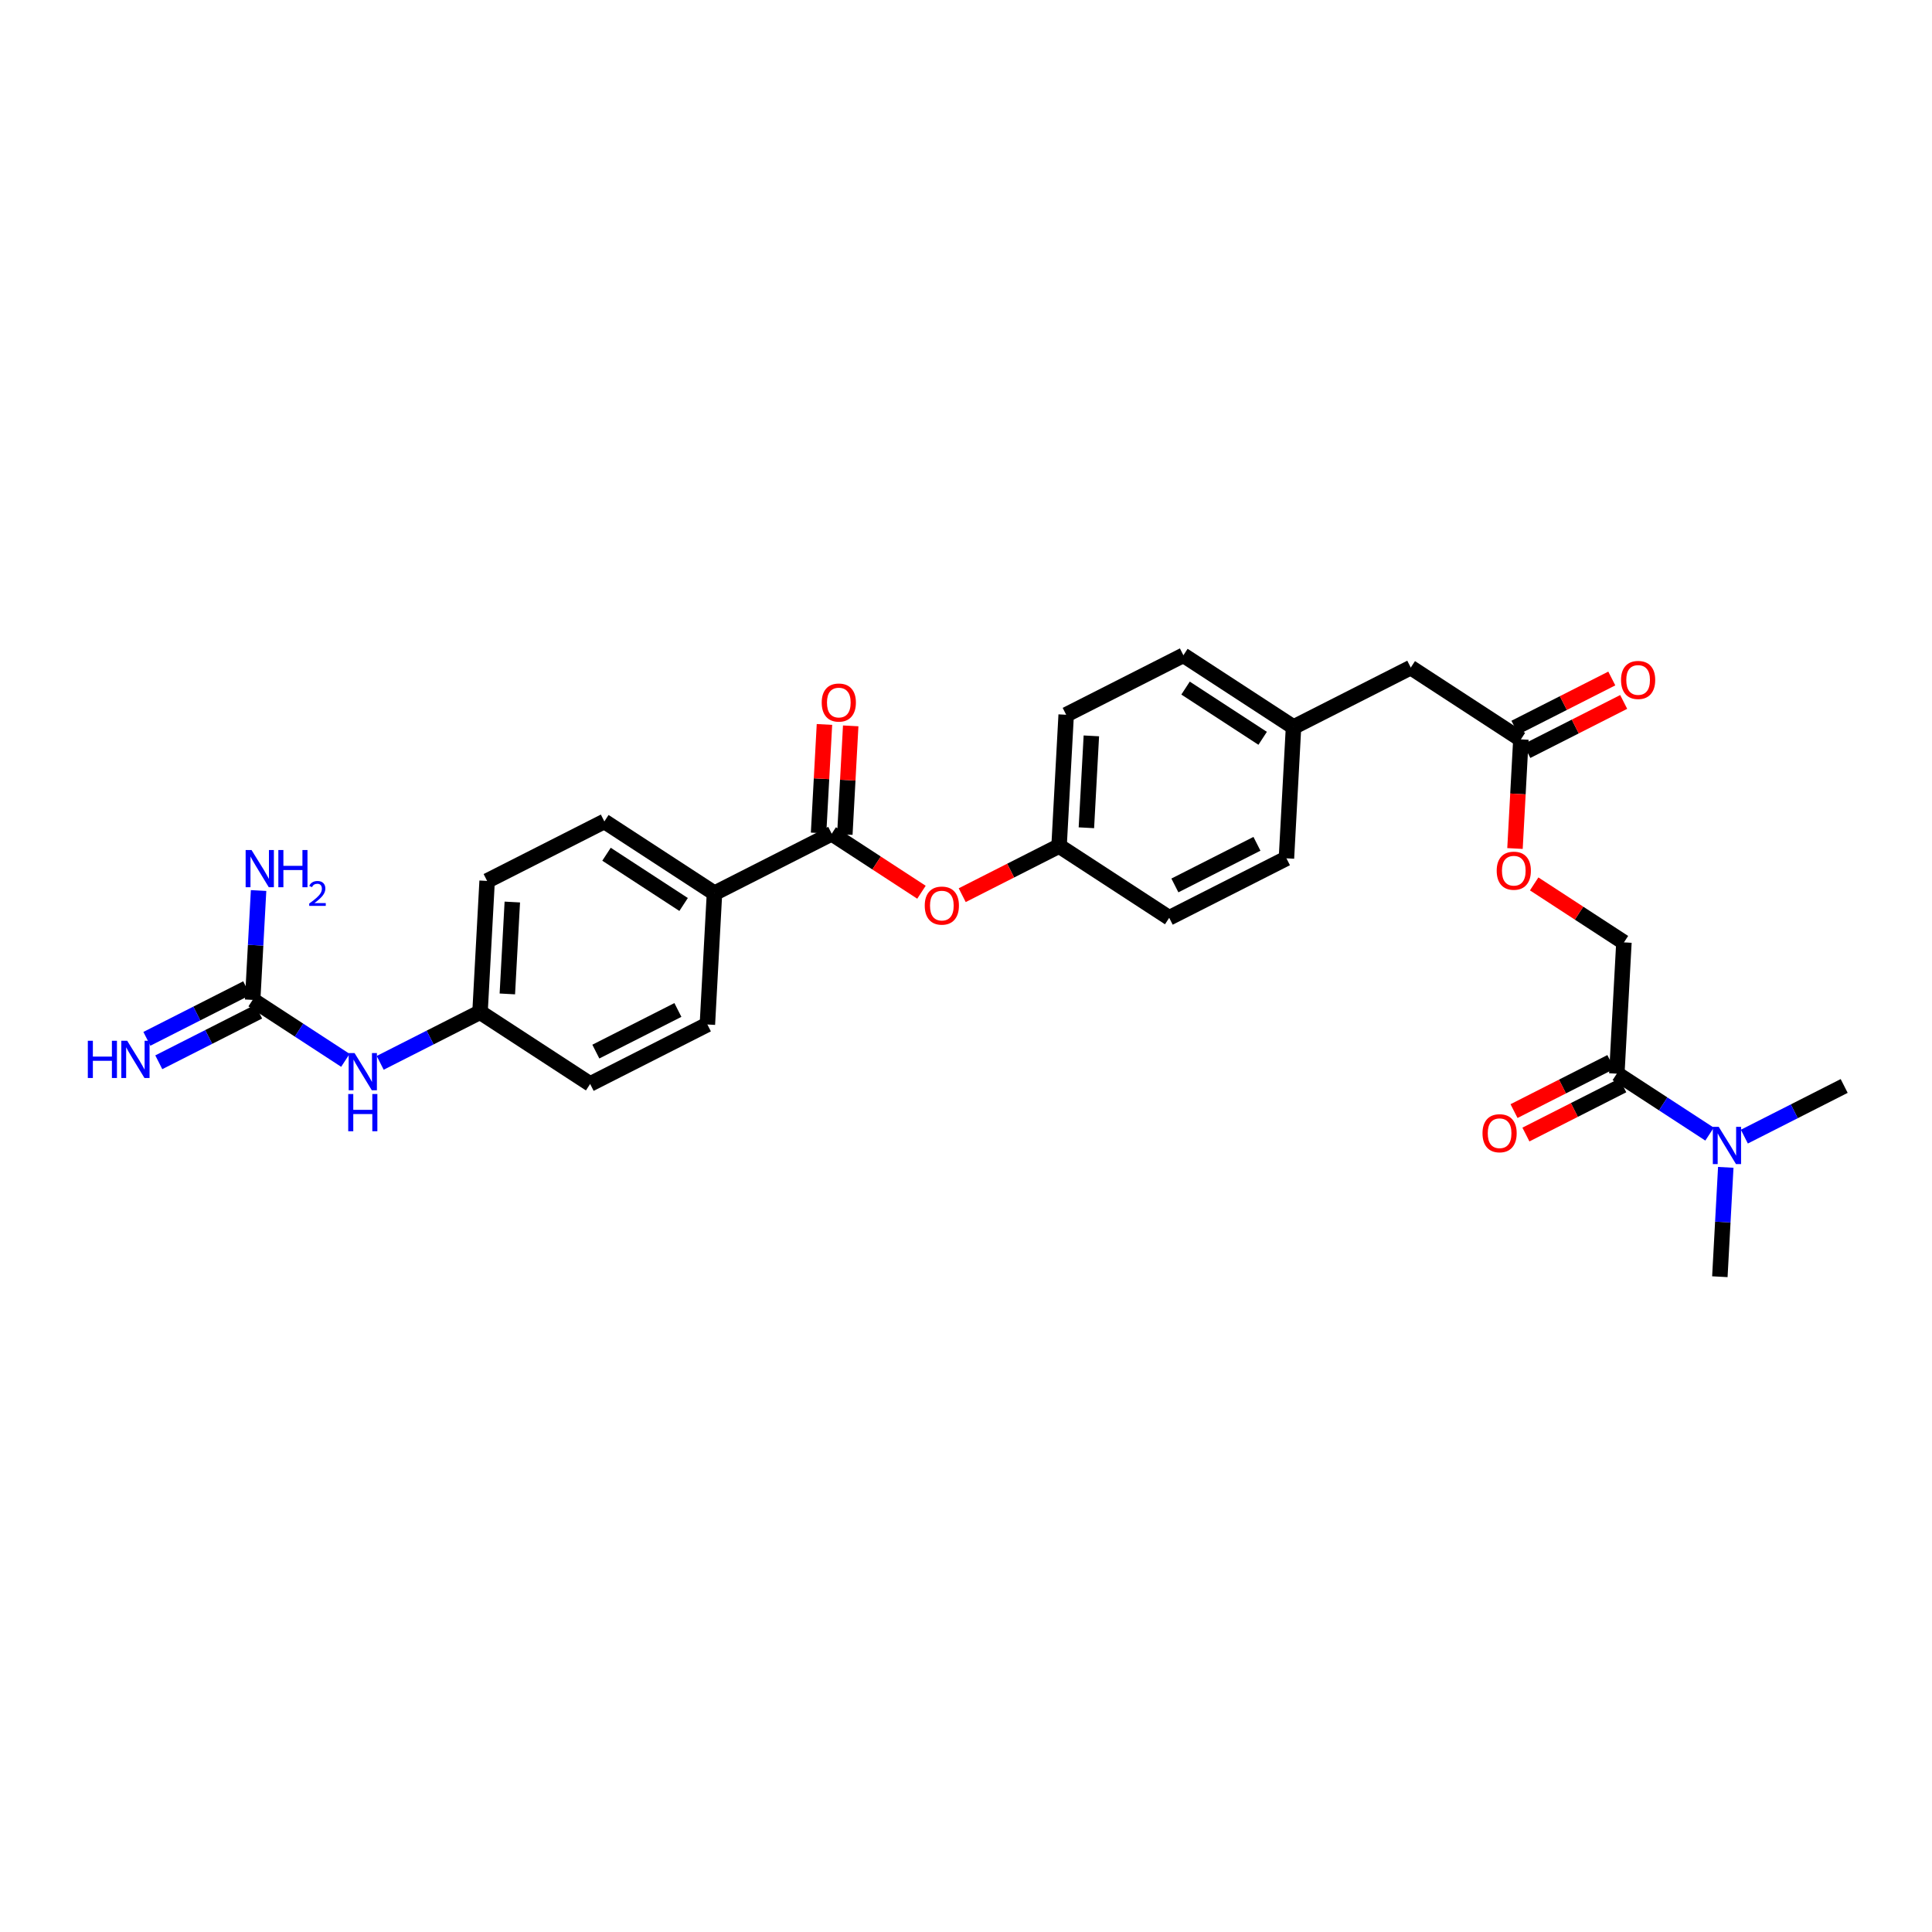 <?xml version='1.0' encoding='iso-8859-1'?>
<svg version='1.1' baseProfile='full'
              xmlns='http://www.w3.org/2000/svg'
                      xmlns:rdkit='http://www.rdkit.org/xml'
                      xmlns:xlink='http://www.w3.org/1999/xlink'
                  xml:space='preserve'
width='250px' height='250px' viewBox='0 0 250 250'>
<!-- END OF HEADER -->
<rect style='opacity:1.0;fill:#FFFFFF;stroke:none' width='250' height='250' x='0' y='0'> </rect>
<path class='bond-0 atom-0 atom-23' d='M 222.548,165.207 L 222.931,158.131' style='fill:none;fill-rule:evenodd;stroke:#000000;stroke-width:2.0px;stroke-linecap:butt;stroke-linejoin:miter;stroke-opacity:1' />
<path class='bond-0 atom-0 atom-23' d='M 222.931,158.131 L 223.314,151.055' style='fill:none;fill-rule:evenodd;stroke:#0000FF;stroke-width:2.0px;stroke-linecap:butt;stroke-linejoin:miter;stroke-opacity:1' />
<path class='bond-1 atom-1 atom-23' d='M 238.636,140.524 L 232.178,143.801' style='fill:none;fill-rule:evenodd;stroke:#000000;stroke-width:2.0px;stroke-linecap:butt;stroke-linejoin:miter;stroke-opacity:1' />
<path class='bond-1 atom-1 atom-23' d='M 232.178,143.801 L 225.719,147.078' style='fill:none;fill-rule:evenodd;stroke:#0000FF;stroke-width:2.0px;stroke-linecap:butt;stroke-linejoin:miter;stroke-opacity:1' />
<path class='bond-2 atom-2 atom-8' d='M 166.464,111.067 L 151.294,118.765' style='fill:none;fill-rule:evenodd;stroke:#000000;stroke-width:2.0px;stroke-linecap:butt;stroke-linejoin:miter;stroke-opacity:1' />
<path class='bond-2 atom-2 atom-8' d='M 162.649,109.188 L 152.03,114.576' style='fill:none;fill-rule:evenodd;stroke:#000000;stroke-width:2.0px;stroke-linecap:butt;stroke-linejoin:miter;stroke-opacity:1' />
<path class='bond-3 atom-2 atom-12' d='M 166.464,111.067 L 167.382,94.082' style='fill:none;fill-rule:evenodd;stroke:#000000;stroke-width:2.0px;stroke-linecap:butt;stroke-linejoin:miter;stroke-opacity:1' />
<path class='bond-4 atom-3 atom-9' d='M 153.131,84.793 L 137.962,92.49' style='fill:none;fill-rule:evenodd;stroke:#000000;stroke-width:2.0px;stroke-linecap:butt;stroke-linejoin:miter;stroke-opacity:1' />
<path class='bond-5 atom-3 atom-12' d='M 153.131,84.793 L 167.382,94.082' style='fill:none;fill-rule:evenodd;stroke:#000000;stroke-width:2.0px;stroke-linecap:butt;stroke-linejoin:miter;stroke-opacity:1' />
<path class='bond-5 atom-3 atom-12' d='M 153.411,89.037 L 163.387,95.538' style='fill:none;fill-rule:evenodd;stroke:#000000;stroke-width:2.0px;stroke-linecap:butt;stroke-linejoin:miter;stroke-opacity:1' />
<path class='bond-6 atom-4 atom-6' d='M 91.535,132.568 L 76.365,140.266' style='fill:none;fill-rule:evenodd;stroke:#000000;stroke-width:2.0px;stroke-linecap:butt;stroke-linejoin:miter;stroke-opacity:1' />
<path class='bond-6 atom-4 atom-6' d='M 87.72,130.689 L 77.101,136.077' style='fill:none;fill-rule:evenodd;stroke:#000000;stroke-width:2.0px;stroke-linecap:butt;stroke-linejoin:miter;stroke-opacity:1' />
<path class='bond-7 atom-4 atom-13' d='M 91.535,132.568 L 92.454,115.583' style='fill:none;fill-rule:evenodd;stroke:#000000;stroke-width:2.0px;stroke-linecap:butt;stroke-linejoin:miter;stroke-opacity:1' />
<path class='bond-8 atom-5 atom-7' d='M 78.203,106.294 L 63.033,113.992' style='fill:none;fill-rule:evenodd;stroke:#000000;stroke-width:2.0px;stroke-linecap:butt;stroke-linejoin:miter;stroke-opacity:1' />
<path class='bond-9 atom-5 atom-13' d='M 78.203,106.294 L 92.454,115.583' style='fill:none;fill-rule:evenodd;stroke:#000000;stroke-width:2.0px;stroke-linecap:butt;stroke-linejoin:miter;stroke-opacity:1' />
<path class='bond-9 atom-5 atom-13' d='M 78.483,110.538 L 88.458,117.04' style='fill:none;fill-rule:evenodd;stroke:#000000;stroke-width:2.0px;stroke-linecap:butt;stroke-linejoin:miter;stroke-opacity:1' />
<path class='bond-10 atom-6 atom-14' d='M 76.365,140.266 L 62.115,130.977' style='fill:none;fill-rule:evenodd;stroke:#000000;stroke-width:2.0px;stroke-linecap:butt;stroke-linejoin:miter;stroke-opacity:1' />
<path class='bond-11 atom-7 atom-14' d='M 63.033,113.992 L 62.115,130.977' style='fill:none;fill-rule:evenodd;stroke:#000000;stroke-width:2.0px;stroke-linecap:butt;stroke-linejoin:miter;stroke-opacity:1' />
<path class='bond-11 atom-7 atom-14' d='M 66.293,116.723 L 65.65,128.613' style='fill:none;fill-rule:evenodd;stroke:#000000;stroke-width:2.0px;stroke-linecap:butt;stroke-linejoin:miter;stroke-opacity:1' />
<path class='bond-12 atom-8 atom-15' d='M 151.294,118.765 L 137.043,109.476' style='fill:none;fill-rule:evenodd;stroke:#000000;stroke-width:2.0px;stroke-linecap:butt;stroke-linejoin:miter;stroke-opacity:1' />
<path class='bond-13 atom-9 atom-15' d='M 137.962,92.49 L 137.043,109.476' style='fill:none;fill-rule:evenodd;stroke:#000000;stroke-width:2.0px;stroke-linecap:butt;stroke-linejoin:miter;stroke-opacity:1' />
<path class='bond-13 atom-9 atom-15' d='M 141.221,95.222 L 140.578,107.112' style='fill:none;fill-rule:evenodd;stroke:#000000;stroke-width:2.0px;stroke-linecap:butt;stroke-linejoin:miter;stroke-opacity:1' />
<path class='bond-14 atom-10 atom-12' d='M 182.552,86.384 L 167.382,94.082' style='fill:none;fill-rule:evenodd;stroke:#000000;stroke-width:2.0px;stroke-linecap:butt;stroke-linejoin:miter;stroke-opacity:1' />
<path class='bond-15 atom-10 atom-17' d='M 182.552,86.384 L 196.802,95.673' style='fill:none;fill-rule:evenodd;stroke:#000000;stroke-width:2.0px;stroke-linecap:butt;stroke-linejoin:miter;stroke-opacity:1' />
<path class='bond-16 atom-11 atom-16' d='M 210.135,121.947 L 209.216,138.933' style='fill:none;fill-rule:evenodd;stroke:#000000;stroke-width:2.0px;stroke-linecap:butt;stroke-linejoin:miter;stroke-opacity:1' />
<path class='bond-17 atom-11 atom-27' d='M 210.135,121.947 L 204.328,118.162' style='fill:none;fill-rule:evenodd;stroke:#000000;stroke-width:2.0px;stroke-linecap:butt;stroke-linejoin:miter;stroke-opacity:1' />
<path class='bond-17 atom-11 atom-27' d='M 204.328,118.162 L 198.52,114.377' style='fill:none;fill-rule:evenodd;stroke:#FF0000;stroke-width:2.0px;stroke-linecap:butt;stroke-linejoin:miter;stroke-opacity:1' />
<path class='bond-18 atom-13 atom-18' d='M 92.454,115.583 L 107.623,107.885' style='fill:none;fill-rule:evenodd;stroke:#000000;stroke-width:2.0px;stroke-linecap:butt;stroke-linejoin:miter;stroke-opacity:1' />
<path class='bond-19 atom-14 atom-22' d='M 62.115,130.977 L 55.656,134.255' style='fill:none;fill-rule:evenodd;stroke:#000000;stroke-width:2.0px;stroke-linecap:butt;stroke-linejoin:miter;stroke-opacity:1' />
<path class='bond-19 atom-14 atom-22' d='M 55.656,134.255 L 49.197,137.532' style='fill:none;fill-rule:evenodd;stroke:#0000FF;stroke-width:2.0px;stroke-linecap:butt;stroke-linejoin:miter;stroke-opacity:1' />
<path class='bond-20 atom-15 atom-28' d='M 137.043,109.476 L 130.777,112.656' style='fill:none;fill-rule:evenodd;stroke:#000000;stroke-width:2.0px;stroke-linecap:butt;stroke-linejoin:miter;stroke-opacity:1' />
<path class='bond-20 atom-15 atom-28' d='M 130.777,112.656 L 124.51,115.836' style='fill:none;fill-rule:evenodd;stroke:#FF0000;stroke-width:2.0px;stroke-linecap:butt;stroke-linejoin:miter;stroke-opacity:1' />
<path class='bond-21 atom-16 atom-23' d='M 209.216,138.933 L 215.215,142.843' style='fill:none;fill-rule:evenodd;stroke:#000000;stroke-width:2.0px;stroke-linecap:butt;stroke-linejoin:miter;stroke-opacity:1' />
<path class='bond-21 atom-16 atom-23' d='M 215.215,142.843 L 221.215,146.753' style='fill:none;fill-rule:evenodd;stroke:#0000FF;stroke-width:2.0px;stroke-linecap:butt;stroke-linejoin:miter;stroke-opacity:1' />
<path class='bond-22 atom-16 atom-24' d='M 208.446,137.416 L 202.18,140.595' style='fill:none;fill-rule:evenodd;stroke:#000000;stroke-width:2.0px;stroke-linecap:butt;stroke-linejoin:miter;stroke-opacity:1' />
<path class='bond-22 atom-16 atom-24' d='M 202.18,140.595 L 195.914,143.775' style='fill:none;fill-rule:evenodd;stroke:#FF0000;stroke-width:2.0px;stroke-linecap:butt;stroke-linejoin:miter;stroke-opacity:1' />
<path class='bond-22 atom-16 atom-24' d='M 209.986,140.45 L 203.719,143.629' style='fill:none;fill-rule:evenodd;stroke:#000000;stroke-width:2.0px;stroke-linecap:butt;stroke-linejoin:miter;stroke-opacity:1' />
<path class='bond-22 atom-16 atom-24' d='M 203.719,143.629 L 197.453,146.809' style='fill:none;fill-rule:evenodd;stroke:#FF0000;stroke-width:2.0px;stroke-linecap:butt;stroke-linejoin:miter;stroke-opacity:1' />
<path class='bond-23 atom-17 atom-25' d='M 197.572,97.189 L 203.839,94.01' style='fill:none;fill-rule:evenodd;stroke:#000000;stroke-width:2.0px;stroke-linecap:butt;stroke-linejoin:miter;stroke-opacity:1' />
<path class='bond-23 atom-17 atom-25' d='M 203.839,94.01 L 210.105,90.83' style='fill:none;fill-rule:evenodd;stroke:#FF0000;stroke-width:2.0px;stroke-linecap:butt;stroke-linejoin:miter;stroke-opacity:1' />
<path class='bond-23 atom-17 atom-25' d='M 196.033,94.156 L 202.299,90.976' style='fill:none;fill-rule:evenodd;stroke:#000000;stroke-width:2.0px;stroke-linecap:butt;stroke-linejoin:miter;stroke-opacity:1' />
<path class='bond-23 atom-17 atom-25' d='M 202.299,90.976 L 208.565,87.796' style='fill:none;fill-rule:evenodd;stroke:#FF0000;stroke-width:2.0px;stroke-linecap:butt;stroke-linejoin:miter;stroke-opacity:1' />
<path class='bond-24 atom-17 atom-27' d='M 196.802,95.673 L 196.42,102.735' style='fill:none;fill-rule:evenodd;stroke:#000000;stroke-width:2.0px;stroke-linecap:butt;stroke-linejoin:miter;stroke-opacity:1' />
<path class='bond-24 atom-17 atom-27' d='M 196.42,102.735 L 196.039,109.797' style='fill:none;fill-rule:evenodd;stroke:#FF0000;stroke-width:2.0px;stroke-linecap:butt;stroke-linejoin:miter;stroke-opacity:1' />
<path class='bond-25 atom-18 atom-26' d='M 109.322,107.977 L 109.701,100.952' style='fill:none;fill-rule:evenodd;stroke:#000000;stroke-width:2.0px;stroke-linecap:butt;stroke-linejoin:miter;stroke-opacity:1' />
<path class='bond-25 atom-18 atom-26' d='M 109.701,100.952 L 110.081,93.927' style='fill:none;fill-rule:evenodd;stroke:#FF0000;stroke-width:2.0px;stroke-linecap:butt;stroke-linejoin:miter;stroke-opacity:1' />
<path class='bond-25 atom-18 atom-26' d='M 105.924,107.793 L 106.304,100.768' style='fill:none;fill-rule:evenodd;stroke:#000000;stroke-width:2.0px;stroke-linecap:butt;stroke-linejoin:miter;stroke-opacity:1' />
<path class='bond-25 atom-18 atom-26' d='M 106.304,100.768 L 106.684,93.744' style='fill:none;fill-rule:evenodd;stroke:#FF0000;stroke-width:2.0px;stroke-linecap:butt;stroke-linejoin:miter;stroke-opacity:1' />
<path class='bond-26 atom-18 atom-28' d='M 107.623,107.885 L 113.43,111.67' style='fill:none;fill-rule:evenodd;stroke:#000000;stroke-width:2.0px;stroke-linecap:butt;stroke-linejoin:miter;stroke-opacity:1' />
<path class='bond-26 atom-18 atom-28' d='M 113.43,111.67 L 119.237,115.455' style='fill:none;fill-rule:evenodd;stroke:#FF0000;stroke-width:2.0px;stroke-linecap:butt;stroke-linejoin:miter;stroke-opacity:1' />
<path class='bond-27 atom-19 atom-20' d='M 31.925,127.869 L 25.466,131.147' style='fill:none;fill-rule:evenodd;stroke:#000000;stroke-width:2.0px;stroke-linecap:butt;stroke-linejoin:miter;stroke-opacity:1' />
<path class='bond-27 atom-19 atom-20' d='M 25.466,131.147 L 19.007,134.424' style='fill:none;fill-rule:evenodd;stroke:#0000FF;stroke-width:2.0px;stroke-linecap:butt;stroke-linejoin:miter;stroke-opacity:1' />
<path class='bond-27 atom-19 atom-20' d='M 33.464,130.903 L 27.006,134.181' style='fill:none;fill-rule:evenodd;stroke:#000000;stroke-width:2.0px;stroke-linecap:butt;stroke-linejoin:miter;stroke-opacity:1' />
<path class='bond-27 atom-19 atom-20' d='M 27.006,134.181 L 20.547,137.458' style='fill:none;fill-rule:evenodd;stroke:#0000FF;stroke-width:2.0px;stroke-linecap:butt;stroke-linejoin:miter;stroke-opacity:1' />
<path class='bond-28 atom-19 atom-21' d='M 32.694,129.386 L 33.077,122.31' style='fill:none;fill-rule:evenodd;stroke:#000000;stroke-width:2.0px;stroke-linecap:butt;stroke-linejoin:miter;stroke-opacity:1' />
<path class='bond-28 atom-19 atom-21' d='M 33.077,122.31 L 33.46,115.234' style='fill:none;fill-rule:evenodd;stroke:#0000FF;stroke-width:2.0px;stroke-linecap:butt;stroke-linejoin:miter;stroke-opacity:1' />
<path class='bond-29 atom-19 atom-22' d='M 32.694,129.386 L 38.694,133.297' style='fill:none;fill-rule:evenodd;stroke:#000000;stroke-width:2.0px;stroke-linecap:butt;stroke-linejoin:miter;stroke-opacity:1' />
<path class='bond-29 atom-19 atom-22' d='M 38.694,133.297 L 44.693,137.207' style='fill:none;fill-rule:evenodd;stroke:#0000FF;stroke-width:2.0px;stroke-linecap:butt;stroke-linejoin:miter;stroke-opacity:1' />
<path  class='atom-20' d='M 11.364 134.675
L 12.017 134.675
L 12.017 136.723
L 14.48 136.723
L 14.48 134.675
L 15.133 134.675
L 15.133 139.492
L 14.48 139.492
L 14.48 137.267
L 12.017 137.267
L 12.017 139.492
L 11.364 139.492
L 11.364 134.675
' fill='#0000FF'/>
<path  class='atom-20' d='M 16.46 134.675
L 18.039 137.227
Q 18.195 137.478, 18.447 137.934
Q 18.699 138.39, 18.712 138.417
L 18.712 134.675
L 19.352 134.675
L 19.352 139.492
L 18.692 139.492
L 16.998 136.703
Q 16.8 136.376, 16.589 136.002
Q 16.385 135.628, 16.324 135.512
L 16.324 139.492
L 15.698 139.492
L 15.698 134.675
L 16.46 134.675
' fill='#0000FF'/>
<path  class='atom-21' d='M 32.548 109.992
L 34.127 112.543
Q 34.283 112.795, 34.535 113.251
Q 34.787 113.707, 34.8 113.734
L 34.8 109.992
L 35.44 109.992
L 35.44 114.809
L 34.78 114.809
L 33.086 112.019
Q 32.888 111.693, 32.677 111.319
Q 32.473 110.944, 32.412 110.829
L 32.412 114.809
L 31.786 114.809
L 31.786 109.992
L 32.548 109.992
' fill='#0000FF'/>
<path  class='atom-21' d='M 36.018 109.992
L 36.671 109.992
L 36.671 112.04
L 39.135 112.04
L 39.135 109.992
L 39.788 109.992
L 39.788 114.809
L 39.135 114.809
L 39.135 112.584
L 36.671 112.584
L 36.671 114.809
L 36.018 114.809
L 36.018 109.992
' fill='#0000FF'/>
<path  class='atom-21' d='M 40.021 114.64
Q 40.138 114.339, 40.416 114.173
Q 40.695 114.003, 41.081 114.003
Q 41.562 114.003, 41.831 114.263
Q 42.101 114.523, 42.101 114.986
Q 42.101 115.458, 41.75 115.898
Q 41.404 116.338, 40.686 116.859
L 42.154 116.859
L 42.154 117.218
L 40.012 117.218
L 40.012 116.917
Q 40.605 116.495, 40.955 116.181
Q 41.31 115.866, 41.481 115.583
Q 41.651 115.3, 41.651 115.008
Q 41.651 114.703, 41.499 114.532
Q 41.346 114.362, 41.081 114.362
Q 40.825 114.362, 40.654 114.465
Q 40.484 114.568, 40.363 114.797
L 40.021 114.64
' fill='#0000FF'/>
<path  class='atom-22' d='M 45.88 136.266
L 47.459 138.818
Q 47.615 139.069, 47.867 139.525
Q 48.119 139.981, 48.133 140.008
L 48.133 136.266
L 48.772 136.266
L 48.772 141.083
L 48.112 141.083
L 46.418 138.294
Q 46.221 137.967, 46.01 137.593
Q 45.806 137.219, 45.744 137.103
L 45.744 141.083
L 45.118 141.083
L 45.118 136.266
L 45.88 136.266
' fill='#0000FF'/>
<path  class='atom-22' d='M 45.06 141.565
L 45.714 141.565
L 45.714 143.613
L 48.177 143.613
L 48.177 141.565
L 48.83 141.565
L 48.83 146.383
L 48.177 146.383
L 48.177 144.158
L 45.714 144.158
L 45.714 146.383
L 45.06 146.383
L 45.06 141.565
' fill='#0000FF'/>
<path  class='atom-23' d='M 222.402 145.812
L 223.981 148.364
Q 224.137 148.616, 224.389 149.072
Q 224.641 149.527, 224.654 149.555
L 224.654 145.812
L 225.294 145.812
L 225.294 150.63
L 224.634 150.63
L 222.94 147.84
Q 222.742 147.513, 222.531 147.139
Q 222.327 146.765, 222.266 146.649
L 222.266 150.63
L 221.64 150.63
L 221.64 145.812
L 222.402 145.812
' fill='#0000FF'/>
<path  class='atom-24' d='M 191.835 146.644
Q 191.835 145.487, 192.407 144.841
Q 192.978 144.194, 194.047 144.194
Q 195.115 144.194, 195.686 144.841
Q 196.258 145.487, 196.258 146.644
Q 196.258 147.814, 195.68 148.481
Q 195.101 149.141, 194.047 149.141
Q 192.985 149.141, 192.407 148.481
Q 191.835 147.821, 191.835 146.644
M 194.047 148.596
Q 194.781 148.596, 195.176 148.107
Q 195.578 147.61, 195.578 146.644
Q 195.578 145.698, 195.176 145.222
Q 194.781 144.738, 194.047 144.738
Q 193.312 144.738, 192.91 145.215
Q 192.516 145.691, 192.516 146.644
Q 192.516 147.617, 192.91 148.107
Q 193.312 148.596, 194.047 148.596
' fill='#FF0000'/>
<path  class='atom-25' d='M 209.76 87.989
Q 209.76 86.832, 210.332 86.186
Q 210.904 85.539, 211.972 85.539
Q 213.04 85.539, 213.612 86.186
Q 214.183 86.832, 214.183 87.989
Q 214.183 89.159, 213.605 89.826
Q 213.027 90.486, 211.972 90.486
Q 210.91 90.486, 210.332 89.826
Q 209.76 89.166, 209.76 87.989
M 211.972 89.942
Q 212.707 89.942, 213.101 89.452
Q 213.503 88.955, 213.503 87.989
Q 213.503 87.043, 213.101 86.567
Q 212.707 86.084, 211.972 86.084
Q 211.237 86.084, 210.836 86.56
Q 210.441 87.036, 210.441 87.989
Q 210.441 88.962, 210.836 89.452
Q 211.237 89.942, 211.972 89.942
' fill='#FF0000'/>
<path  class='atom-26' d='M 106.33 90.913
Q 106.33 89.756, 106.902 89.11
Q 107.473 88.463, 108.542 88.463
Q 109.61 88.463, 110.181 89.11
Q 110.753 89.756, 110.753 90.913
Q 110.753 92.083, 110.175 92.75
Q 109.596 93.41, 108.542 93.41
Q 107.48 93.41, 106.902 92.75
Q 106.33 92.09, 106.33 90.913
M 108.542 92.866
Q 109.276 92.866, 109.671 92.376
Q 110.073 91.879, 110.073 90.913
Q 110.073 89.967, 109.671 89.491
Q 109.276 89.008, 108.542 89.008
Q 107.807 89.008, 107.405 89.484
Q 107.011 89.96, 107.011 90.913
Q 107.011 91.886, 107.405 92.376
Q 107.807 92.866, 108.542 92.866
' fill='#FF0000'/>
<path  class='atom-27' d='M 193.672 112.672
Q 193.672 111.515, 194.244 110.869
Q 194.816 110.222, 195.884 110.222
Q 196.952 110.222, 197.524 110.869
Q 198.095 111.515, 198.095 112.672
Q 198.095 113.842, 197.517 114.509
Q 196.938 115.169, 195.884 115.169
Q 194.822 115.169, 194.244 114.509
Q 193.672 113.849, 193.672 112.672
M 195.884 114.625
Q 196.619 114.625, 197.013 114.135
Q 197.415 113.638, 197.415 112.672
Q 197.415 111.726, 197.013 111.25
Q 196.619 110.767, 195.884 110.767
Q 195.149 110.767, 194.748 111.243
Q 194.353 111.719, 194.353 112.672
Q 194.353 113.645, 194.748 114.135
Q 195.149 114.625, 195.884 114.625
' fill='#FF0000'/>
<path  class='atom-28' d='M 119.662 117.187
Q 119.662 116.031, 120.234 115.384
Q 120.806 114.738, 121.874 114.738
Q 122.942 114.738, 123.514 115.384
Q 124.085 116.031, 124.085 117.187
Q 124.085 118.358, 123.507 119.024
Q 122.928 119.684, 121.874 119.684
Q 120.812 119.684, 120.234 119.024
Q 119.662 118.364, 119.662 117.187
M 121.874 119.14
Q 122.609 119.14, 123.003 118.65
Q 123.405 118.153, 123.405 117.187
Q 123.405 116.241, 123.003 115.765
Q 122.609 115.282, 121.874 115.282
Q 121.139 115.282, 120.737 115.758
Q 120.343 116.235, 120.343 117.187
Q 120.343 118.16, 120.737 118.65
Q 121.139 119.14, 121.874 119.14
' fill='#FF0000'/>
</svg>
